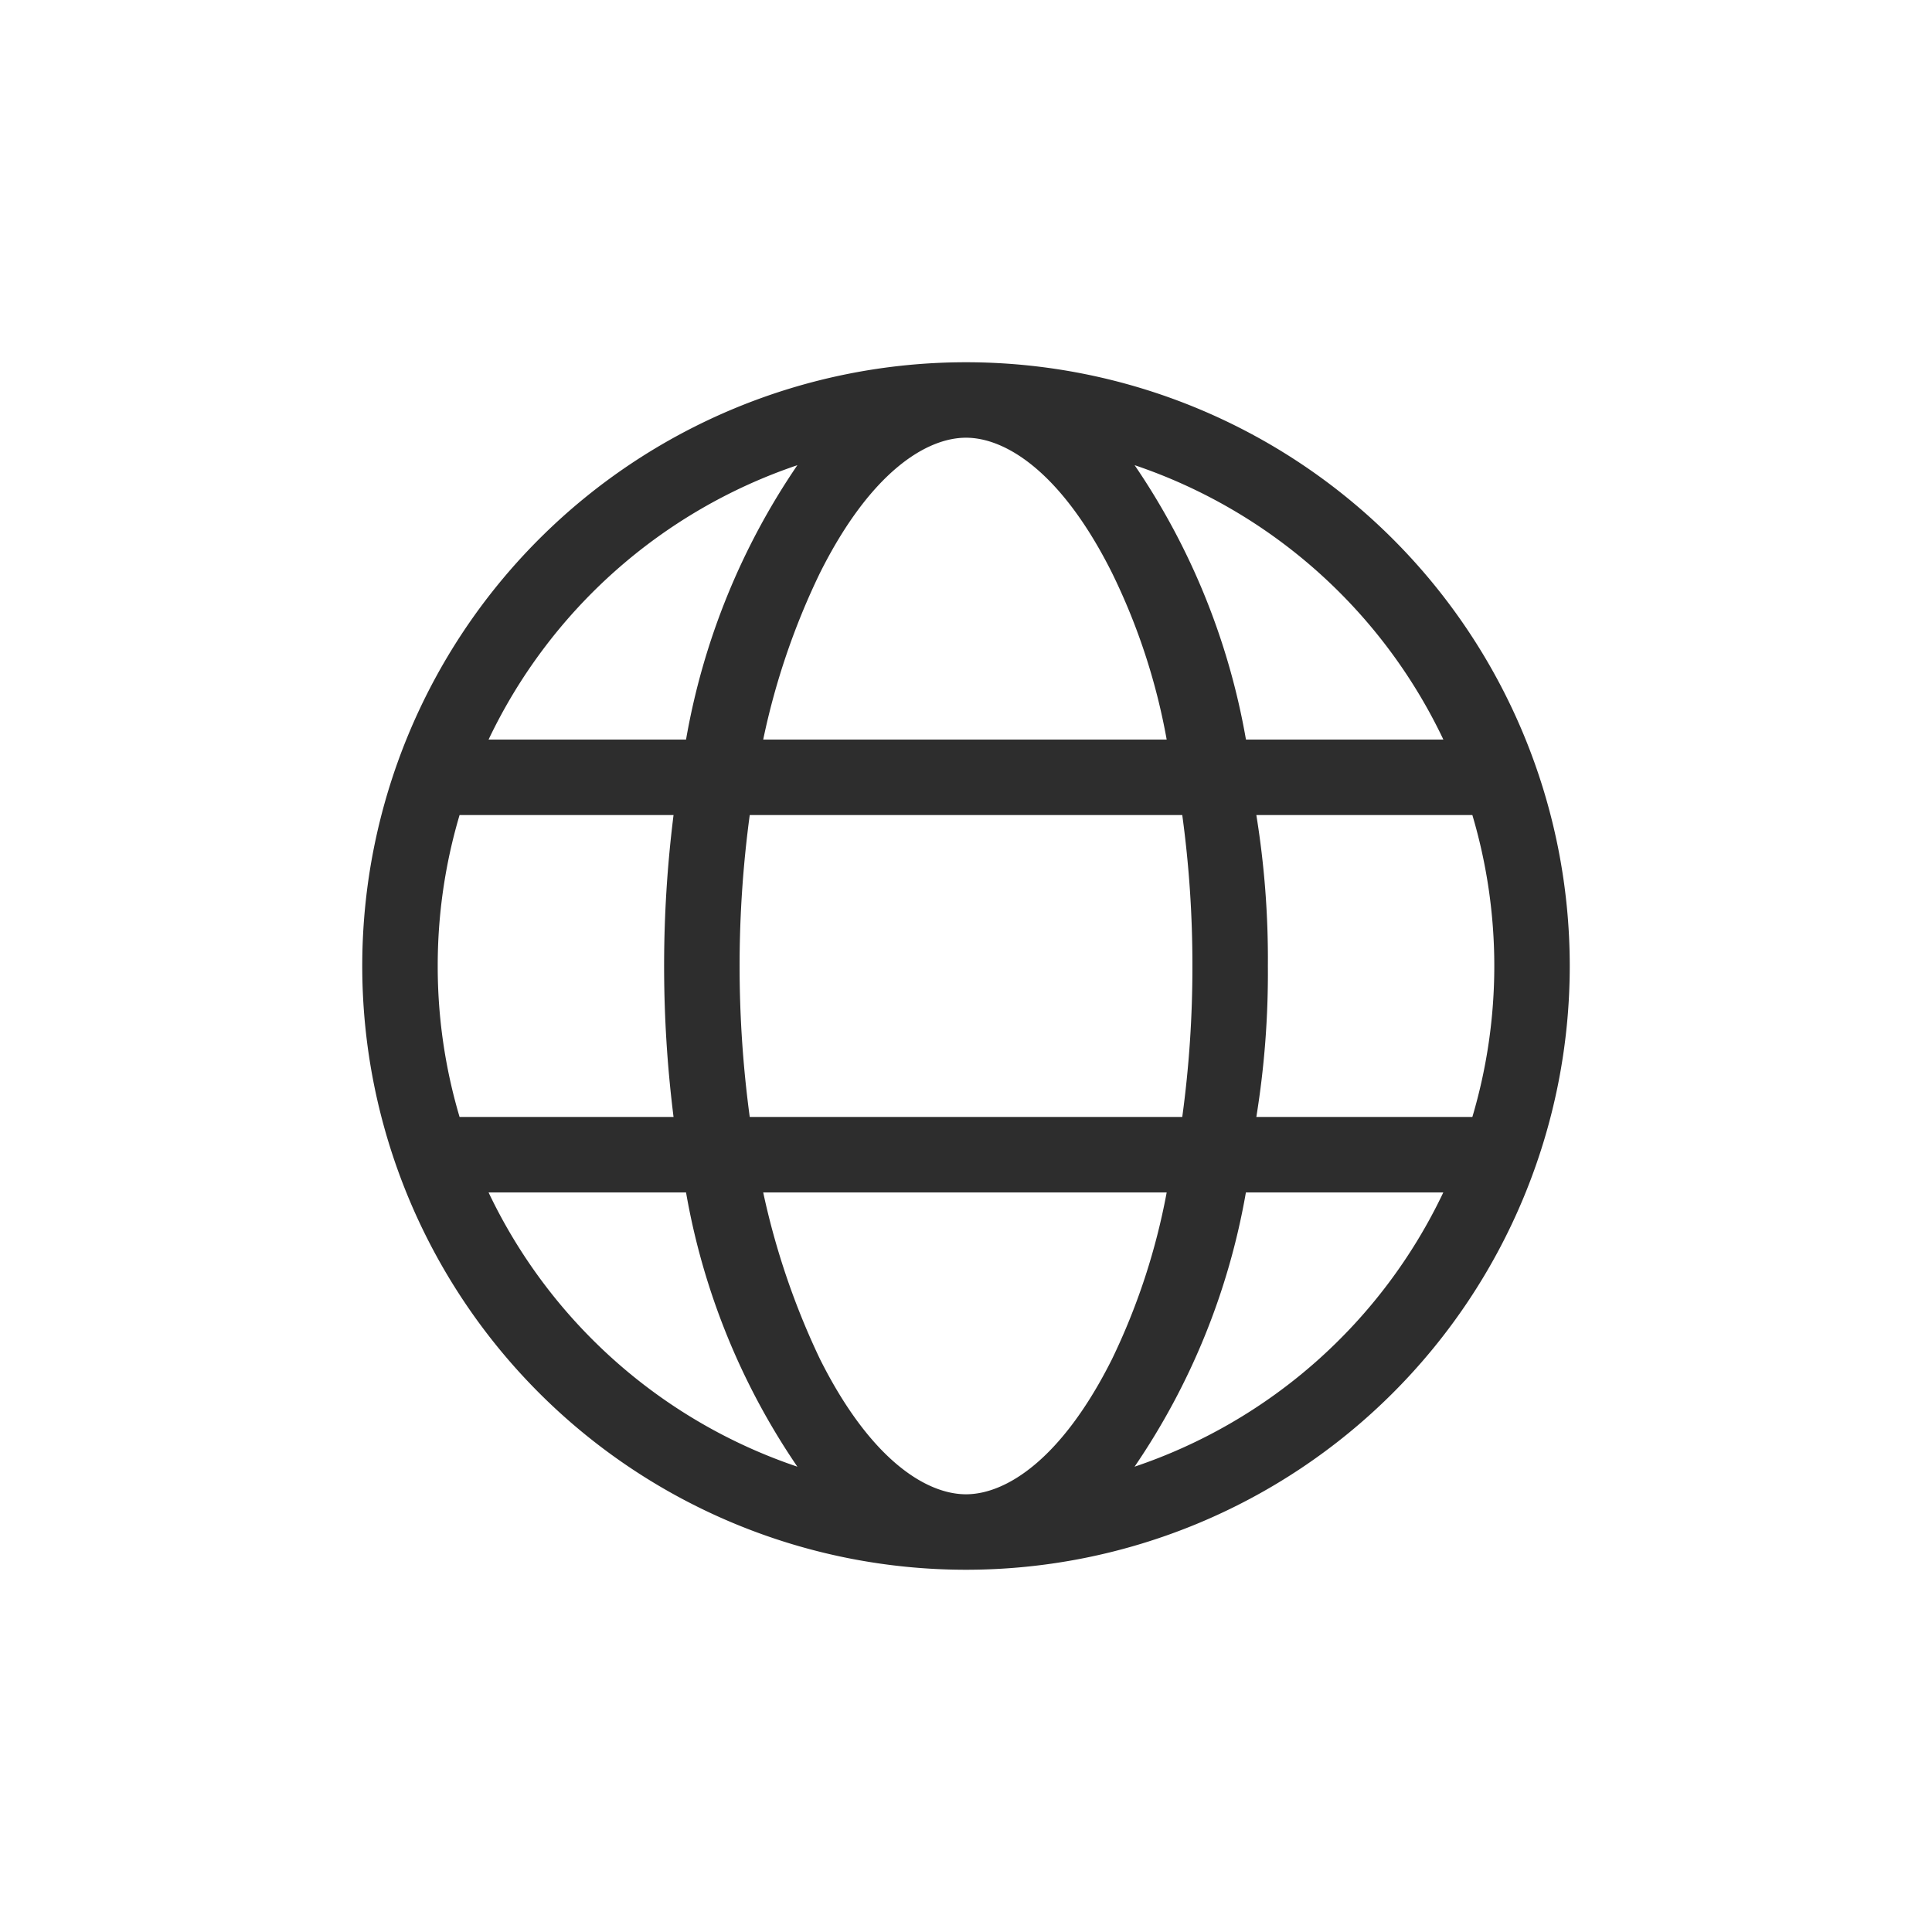 <svg id="Language" xmlns="http://www.w3.org/2000/svg" width="32" height="32" viewBox="0 0 32 32">
  <rect id="Transparent_box" data-name="Transparent box" width="32" height="32" fill="none"/>
  <path id="globe" d="M10,0A10,10,0,1,1,0,10,10,10,0,0,1,10,0Zm0,18.75c.652,0,1.578-.562,2.418-2.238a10.917,10.917,0,0,0,.906-2.762H6.641a12.5,12.5,0,0,0,.941,2.762C8.422,18.188,9.348,18.75,10,18.75ZM6.418,12.5h7.164A18.269,18.269,0,0,0,13.75,10a18.269,18.269,0,0,0-.168-2.5H6.418a18.689,18.689,0,0,0,0,5Zm6.906-6.25a10.476,10.476,0,0,0-.906-2.762C11.578,1.811,10.652,1.25,10,1.25s-1.578.561-2.418,2.238A11.91,11.91,0,0,0,6.641,6.25ZM14.809,7.5A14.875,14.875,0,0,1,15,10a14.875,14.875,0,0,1-.191,2.5h3.578a8.784,8.784,0,0,0,0-5ZM12.793,1.705A11.582,11.582,0,0,1,14.637,6.25h3.27a8.764,8.764,0,0,0-5.113-4.545Zm-5.586,0A8.776,8.776,0,0,0,2.092,6.25H5.363A11.582,11.582,0,0,1,7.207,1.705ZM1.25,10a8.757,8.757,0,0,0,.362,2.5H5.156a20.078,20.078,0,0,1,0-5H1.612A8.757,8.757,0,0,0,1.25,10Zm16.656,3.75h-3.27a11.566,11.566,0,0,1-1.844,4.543A8.754,8.754,0,0,0,17.906,13.75Zm-12.543,0H2.092a8.766,8.766,0,0,0,5.115,4.543A11.566,11.566,0,0,1,5.363,13.75Z" transform="translate(6 6)" fill="#2d2d2d"/>
</svg>
